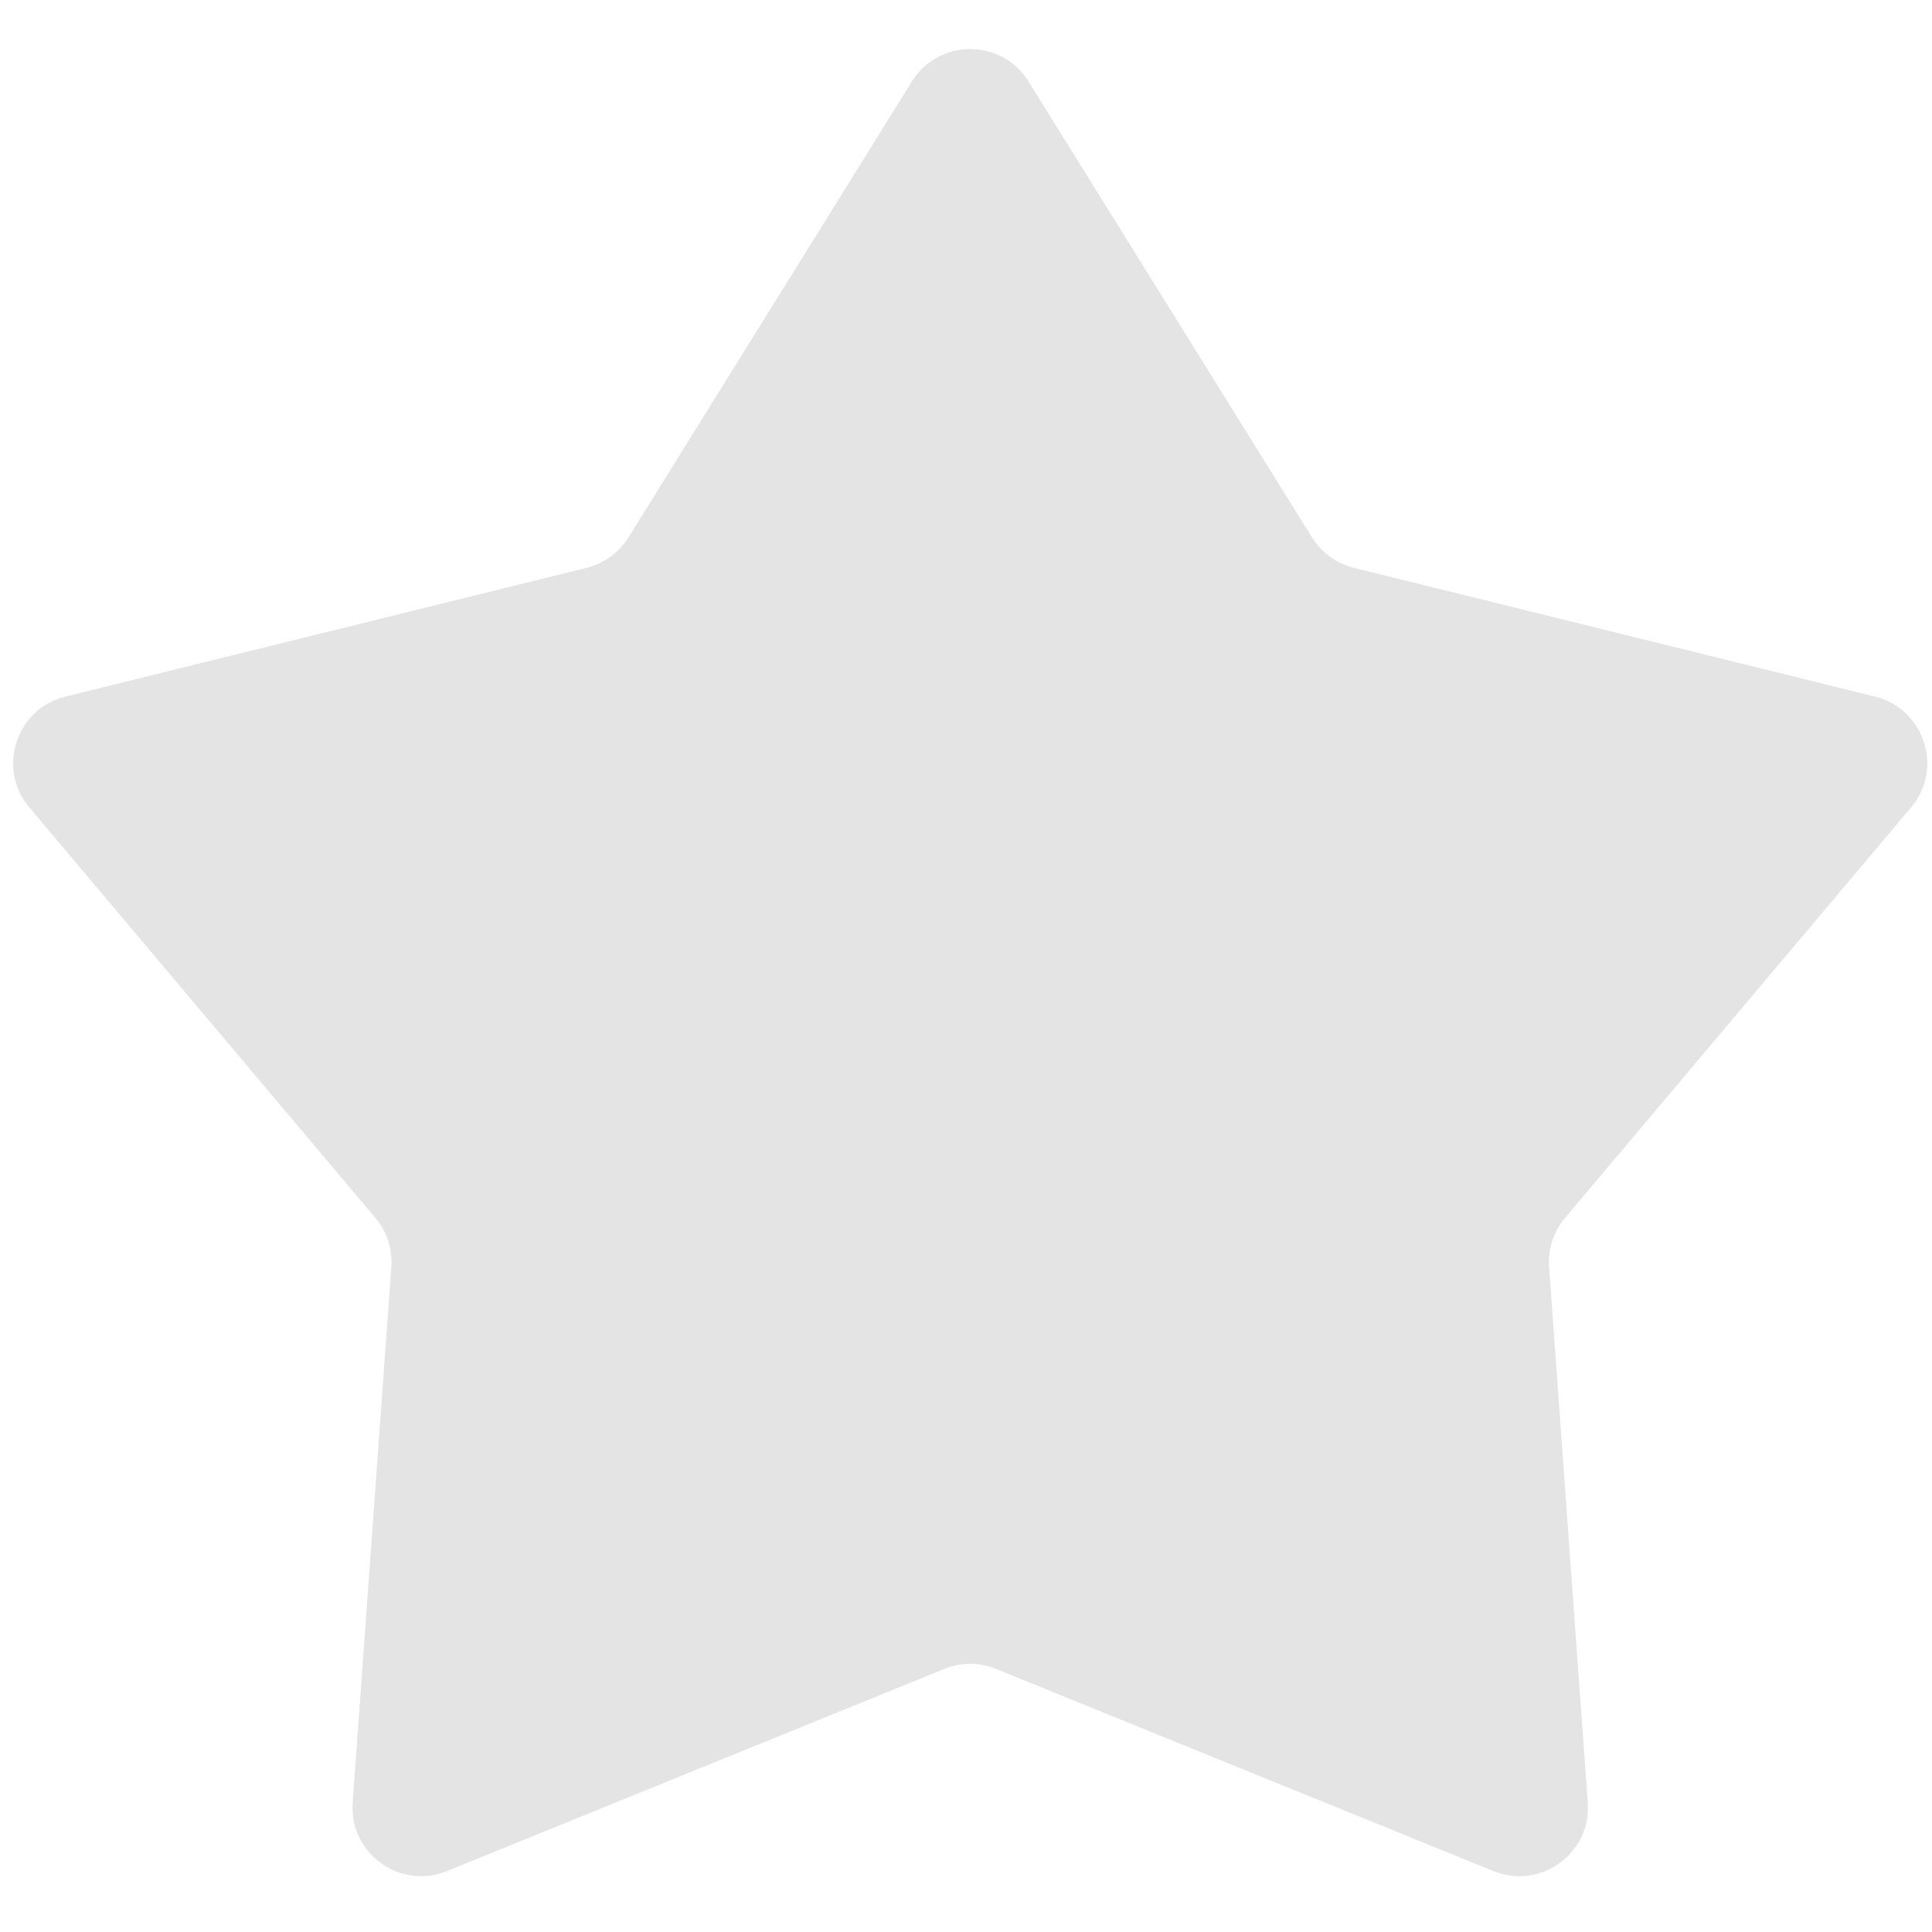 <svg width="11" height="11" viewBox="0 0 11 11" fill="none" xmlns="http://www.w3.org/2000/svg">
<path d="M5.192 0.464C5.345 0.218 5.703 0.218 5.856 0.464L7.47 3.06C7.524 3.146 7.609 3.208 7.708 3.233L10.675 3.966C10.957 4.035 11.067 4.376 10.881 4.597L8.911 6.934C8.845 7.012 8.812 7.112 8.82 7.214L9.04 10.263C9.061 10.552 8.771 10.762 8.503 10.653L5.671 9.502C5.577 9.463 5.471 9.463 5.377 9.502L2.545 10.653C2.277 10.762 1.987 10.552 2.008 10.263L2.228 7.214C2.236 7.112 2.203 7.012 2.137 6.934L0.167 4.597C-0.019 4.376 0.091 4.035 0.373 3.966L3.34 3.233C3.439 3.208 3.524 3.146 3.578 3.06L5.192 0.464Z" fill="#E4E4E4"/>
</svg>
